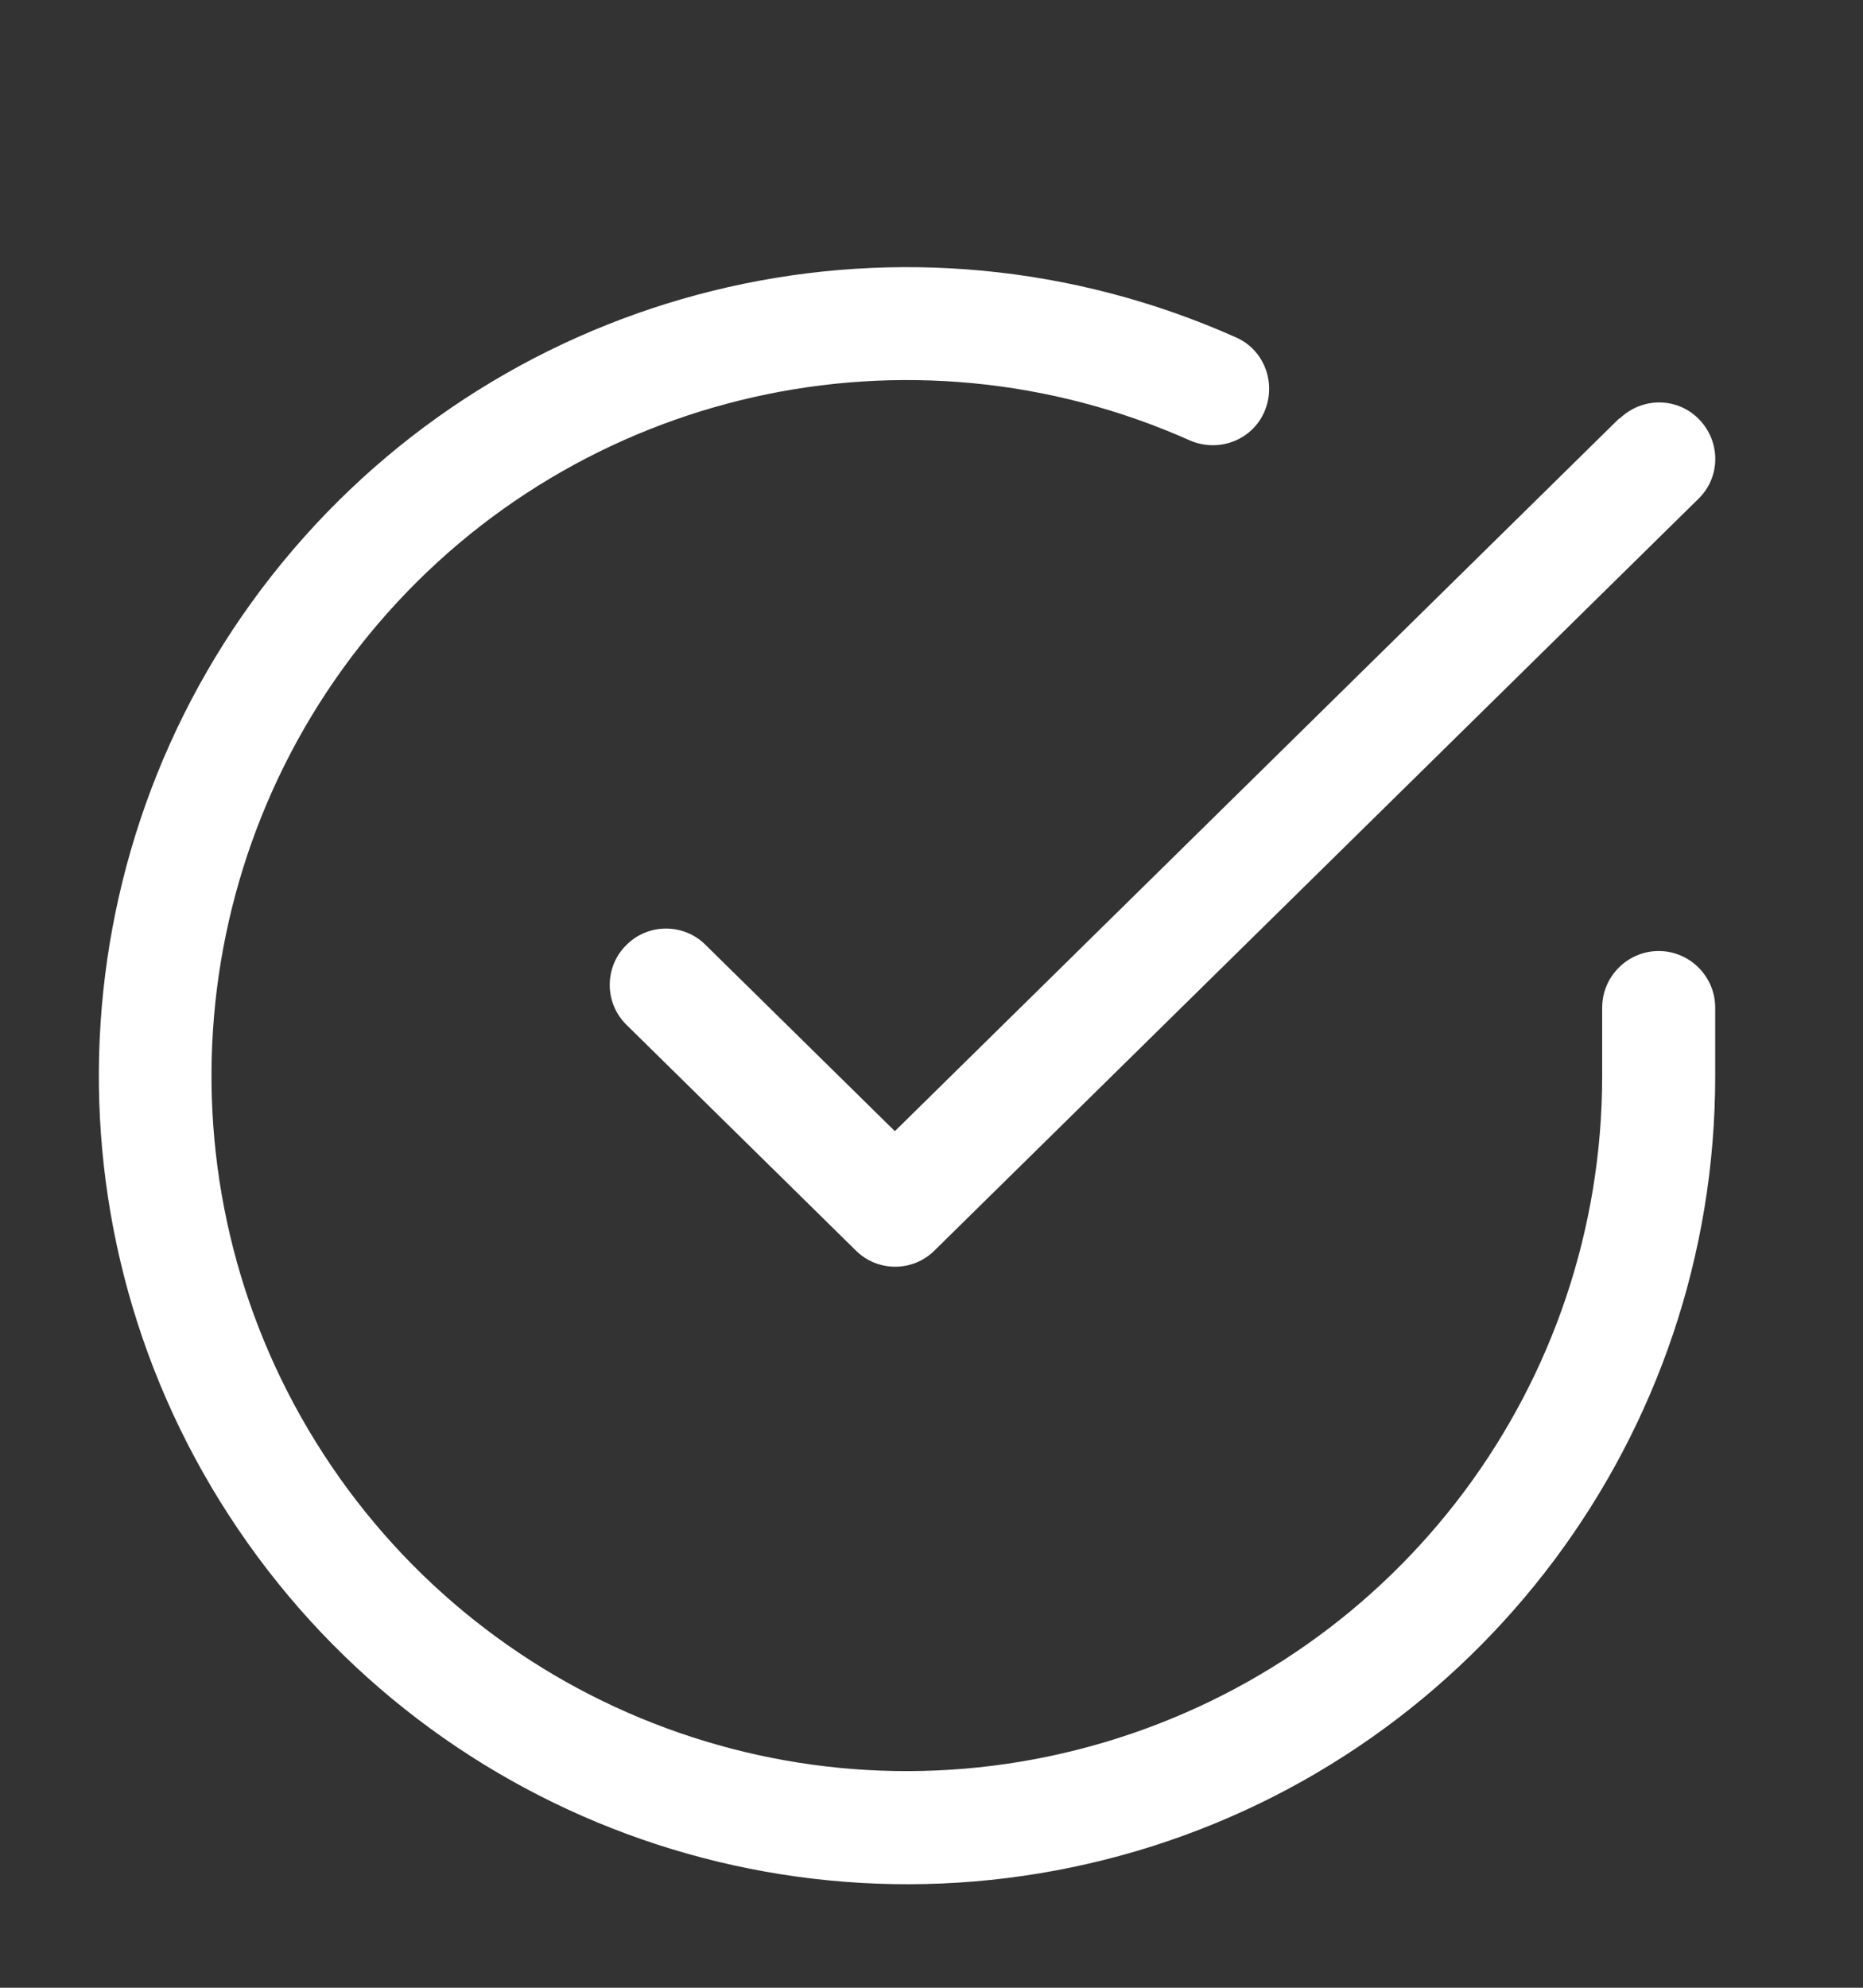 <svg xmlns="http://www.w3.org/2000/svg" id="Calque_1" viewBox="0 0 30 32"><rect x="0" y="0" width="30" height="32" fill="#333333" stroke="none"/><defs><style>      .cls-1 {        fill: #fff;      }    </style></defs><path class="cls-1" d="M25.8,16.22c0-.5.41-.91.91-.91s.91.41.91.91v1.11c0,5.76-3.8,10.84-9.32,12.47-5.53,1.63-11.47-.56-14.61-5.4-3.14-4.83-2.72-11.16,1.02-15.54,3.74-4.38,9.92-5.78,15.19-3.43.46.2.66.74.46,1.2-.2.46-.74.66-1.2.46-4.53-2.02-9.85-.82-13.07,2.95-3.22,3.77-3.58,9.21-.88,13.37,2.7,4.16,7.81,6.05,12.57,4.64,4.76-1.41,8.02-5.77,8.02-10.73v-1.11Z"></path><path class="cls-1" d="M26.08,6.74c.36-.35.93-.35,1.28.01.35.36.35.93-.01,1.28l-12.3,12.1c-.35.35-.92.35-1.27,0l-3.69-3.63c-.36-.35-.36-.93-.01-1.28.35-.36.93-.36,1.28-.01l3.05,3,11.67-11.48Z"></path></svg>